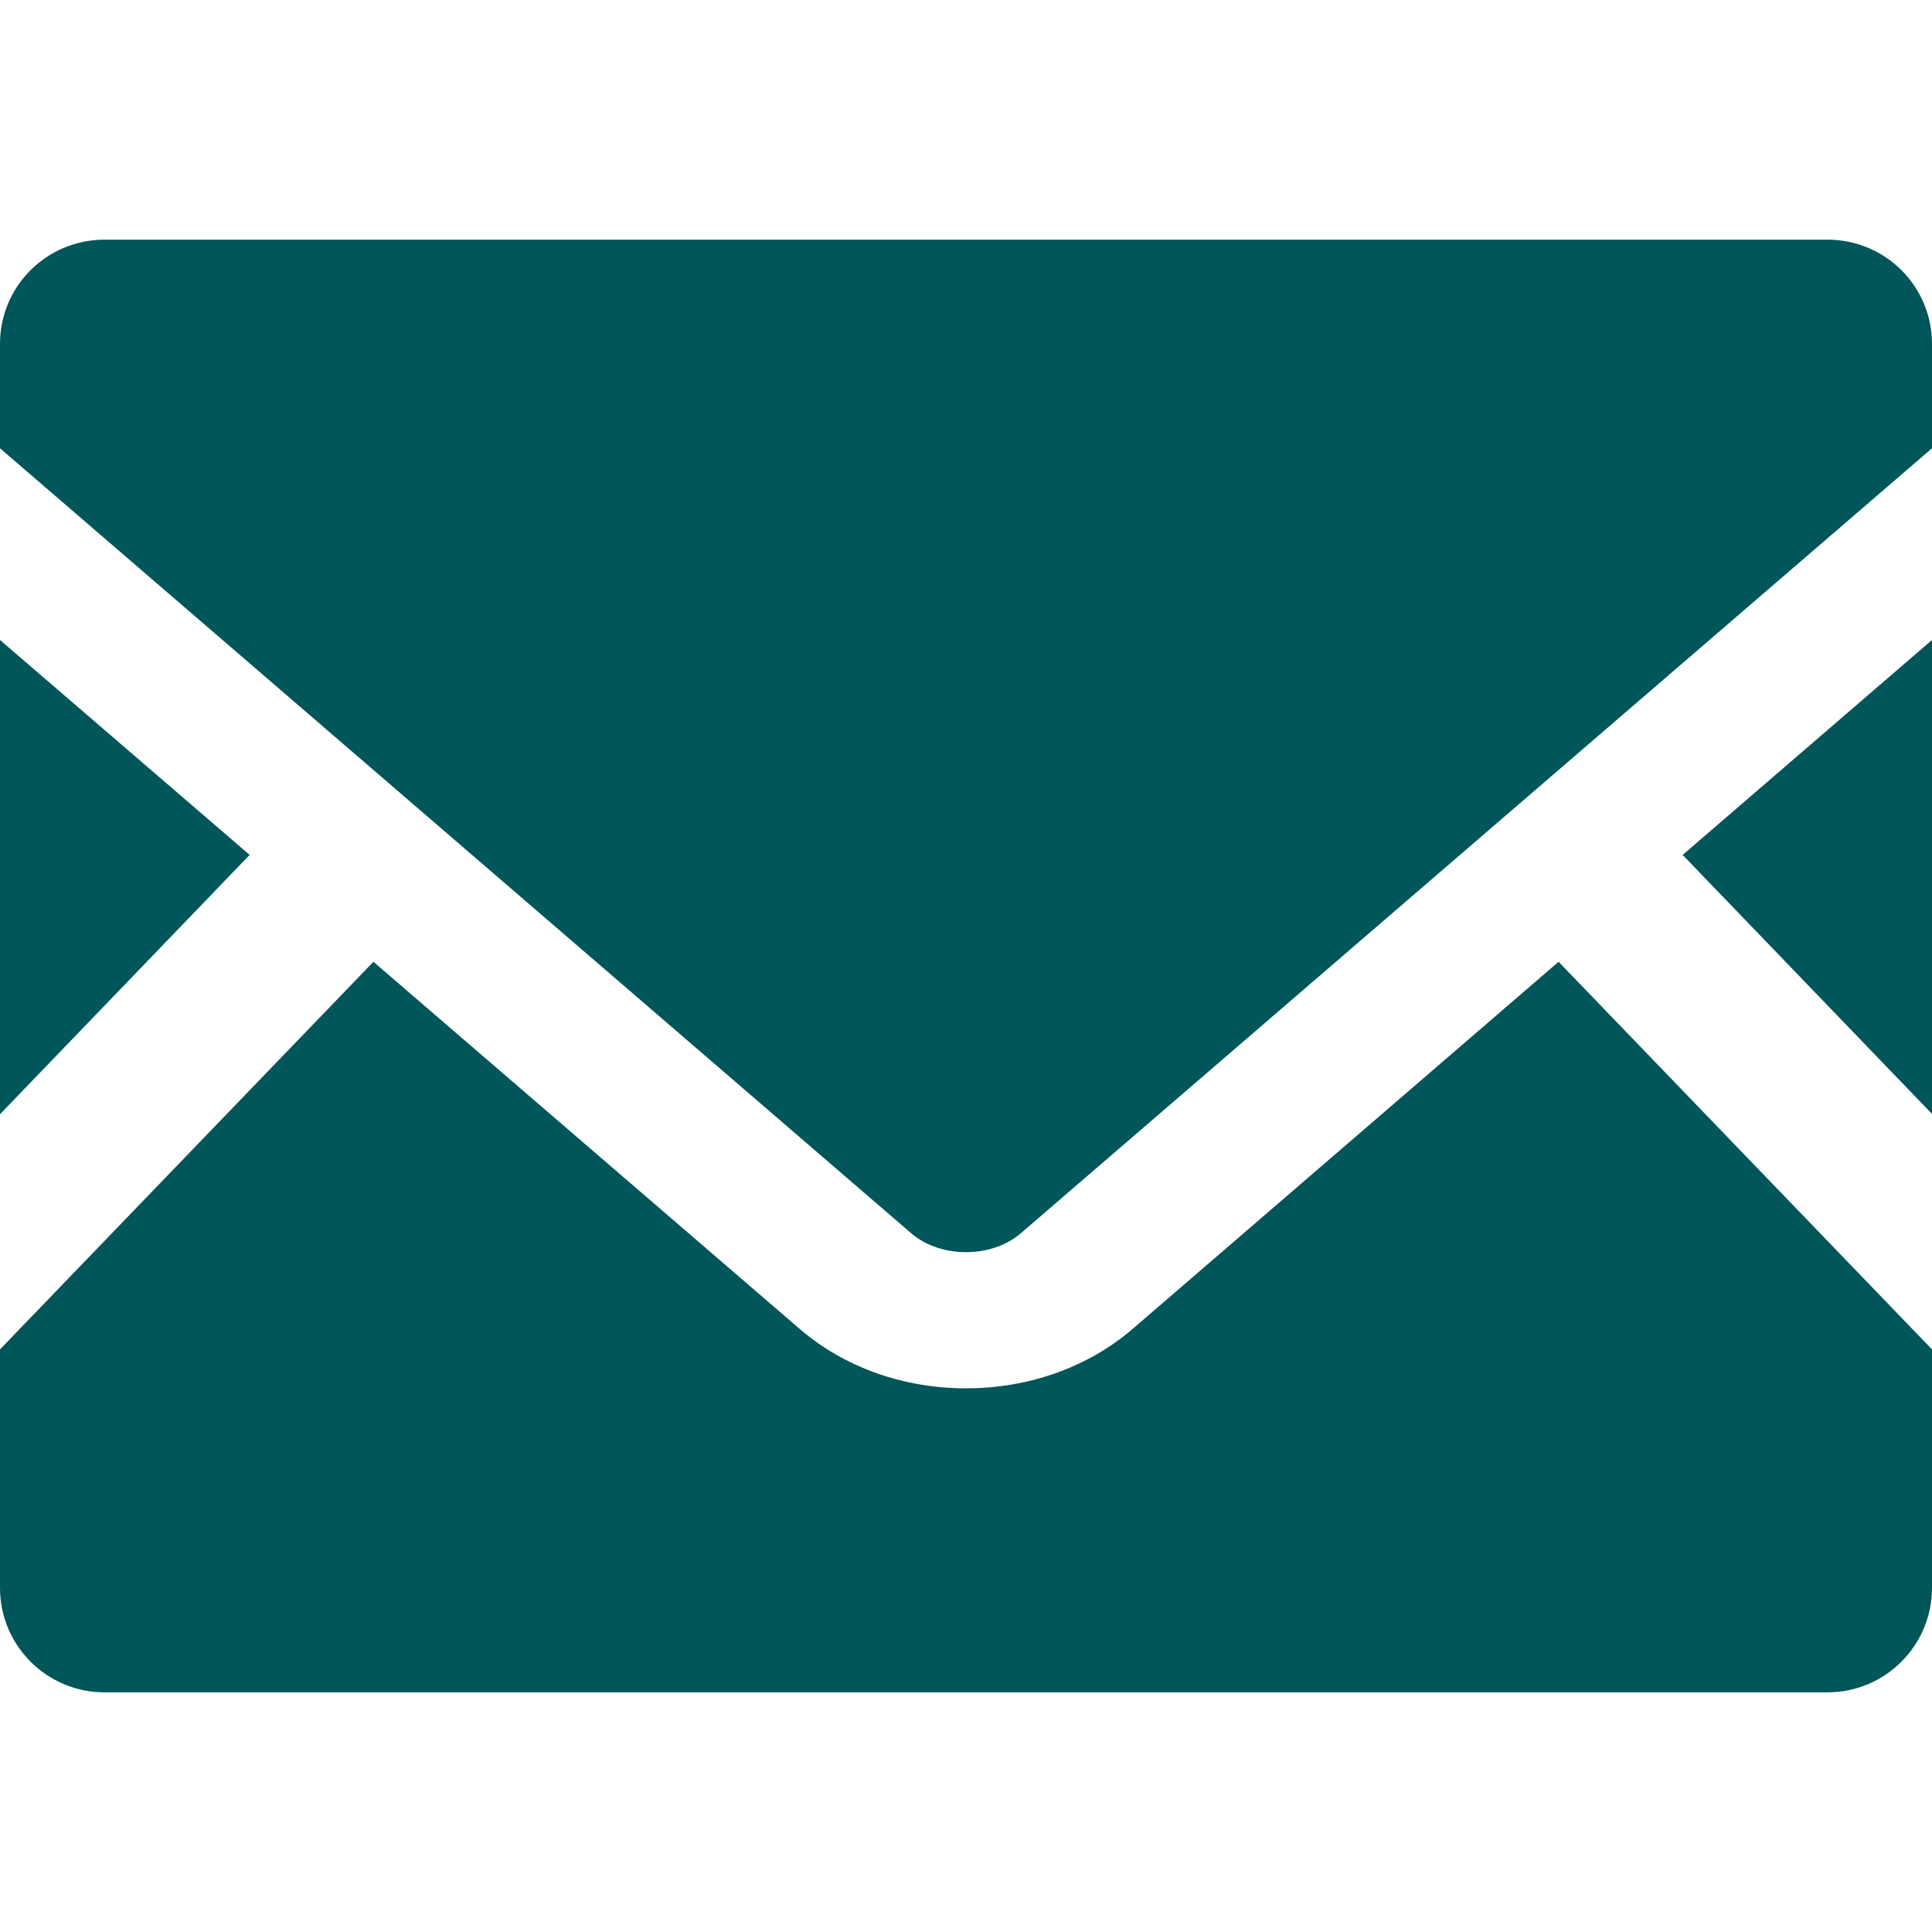 <svg width="512" height="512" viewBox="0 0 512 512" fill="none" xmlns="http://www.w3.org/2000/svg">
<path d="M512 295.201L445.92 226.561L512 169.602V295.201Z" fill="#005658"/>
<path d="M66.16 226.561L0 295.281V169.602L66.16 226.561Z" fill="#005658"/>
<path d="M512 357.604V420.803C512 436.084 499.6 448.485 484.32 448.485H27.68C12.399 448.485 0 436.085 0 420.803V357.604L98.959 254.883L212 352.242C223.76 362.324 239.359 367.924 256 367.924C272.641 367.924 288.32 362.324 300.08 352.242L413.039 254.883L512 357.604Z" fill="#005658"/>
<path d="M512 91.116V118.796L270.558 326.796C262.798 333.516 249.199 333.516 241.439 326.796L0 118.796V91.116C0 75.837 12.398 63.516 27.68 63.516H484.32C499.6 63.516 512 75.837 512 91.116Z" fill="#005658"/>
</svg>
